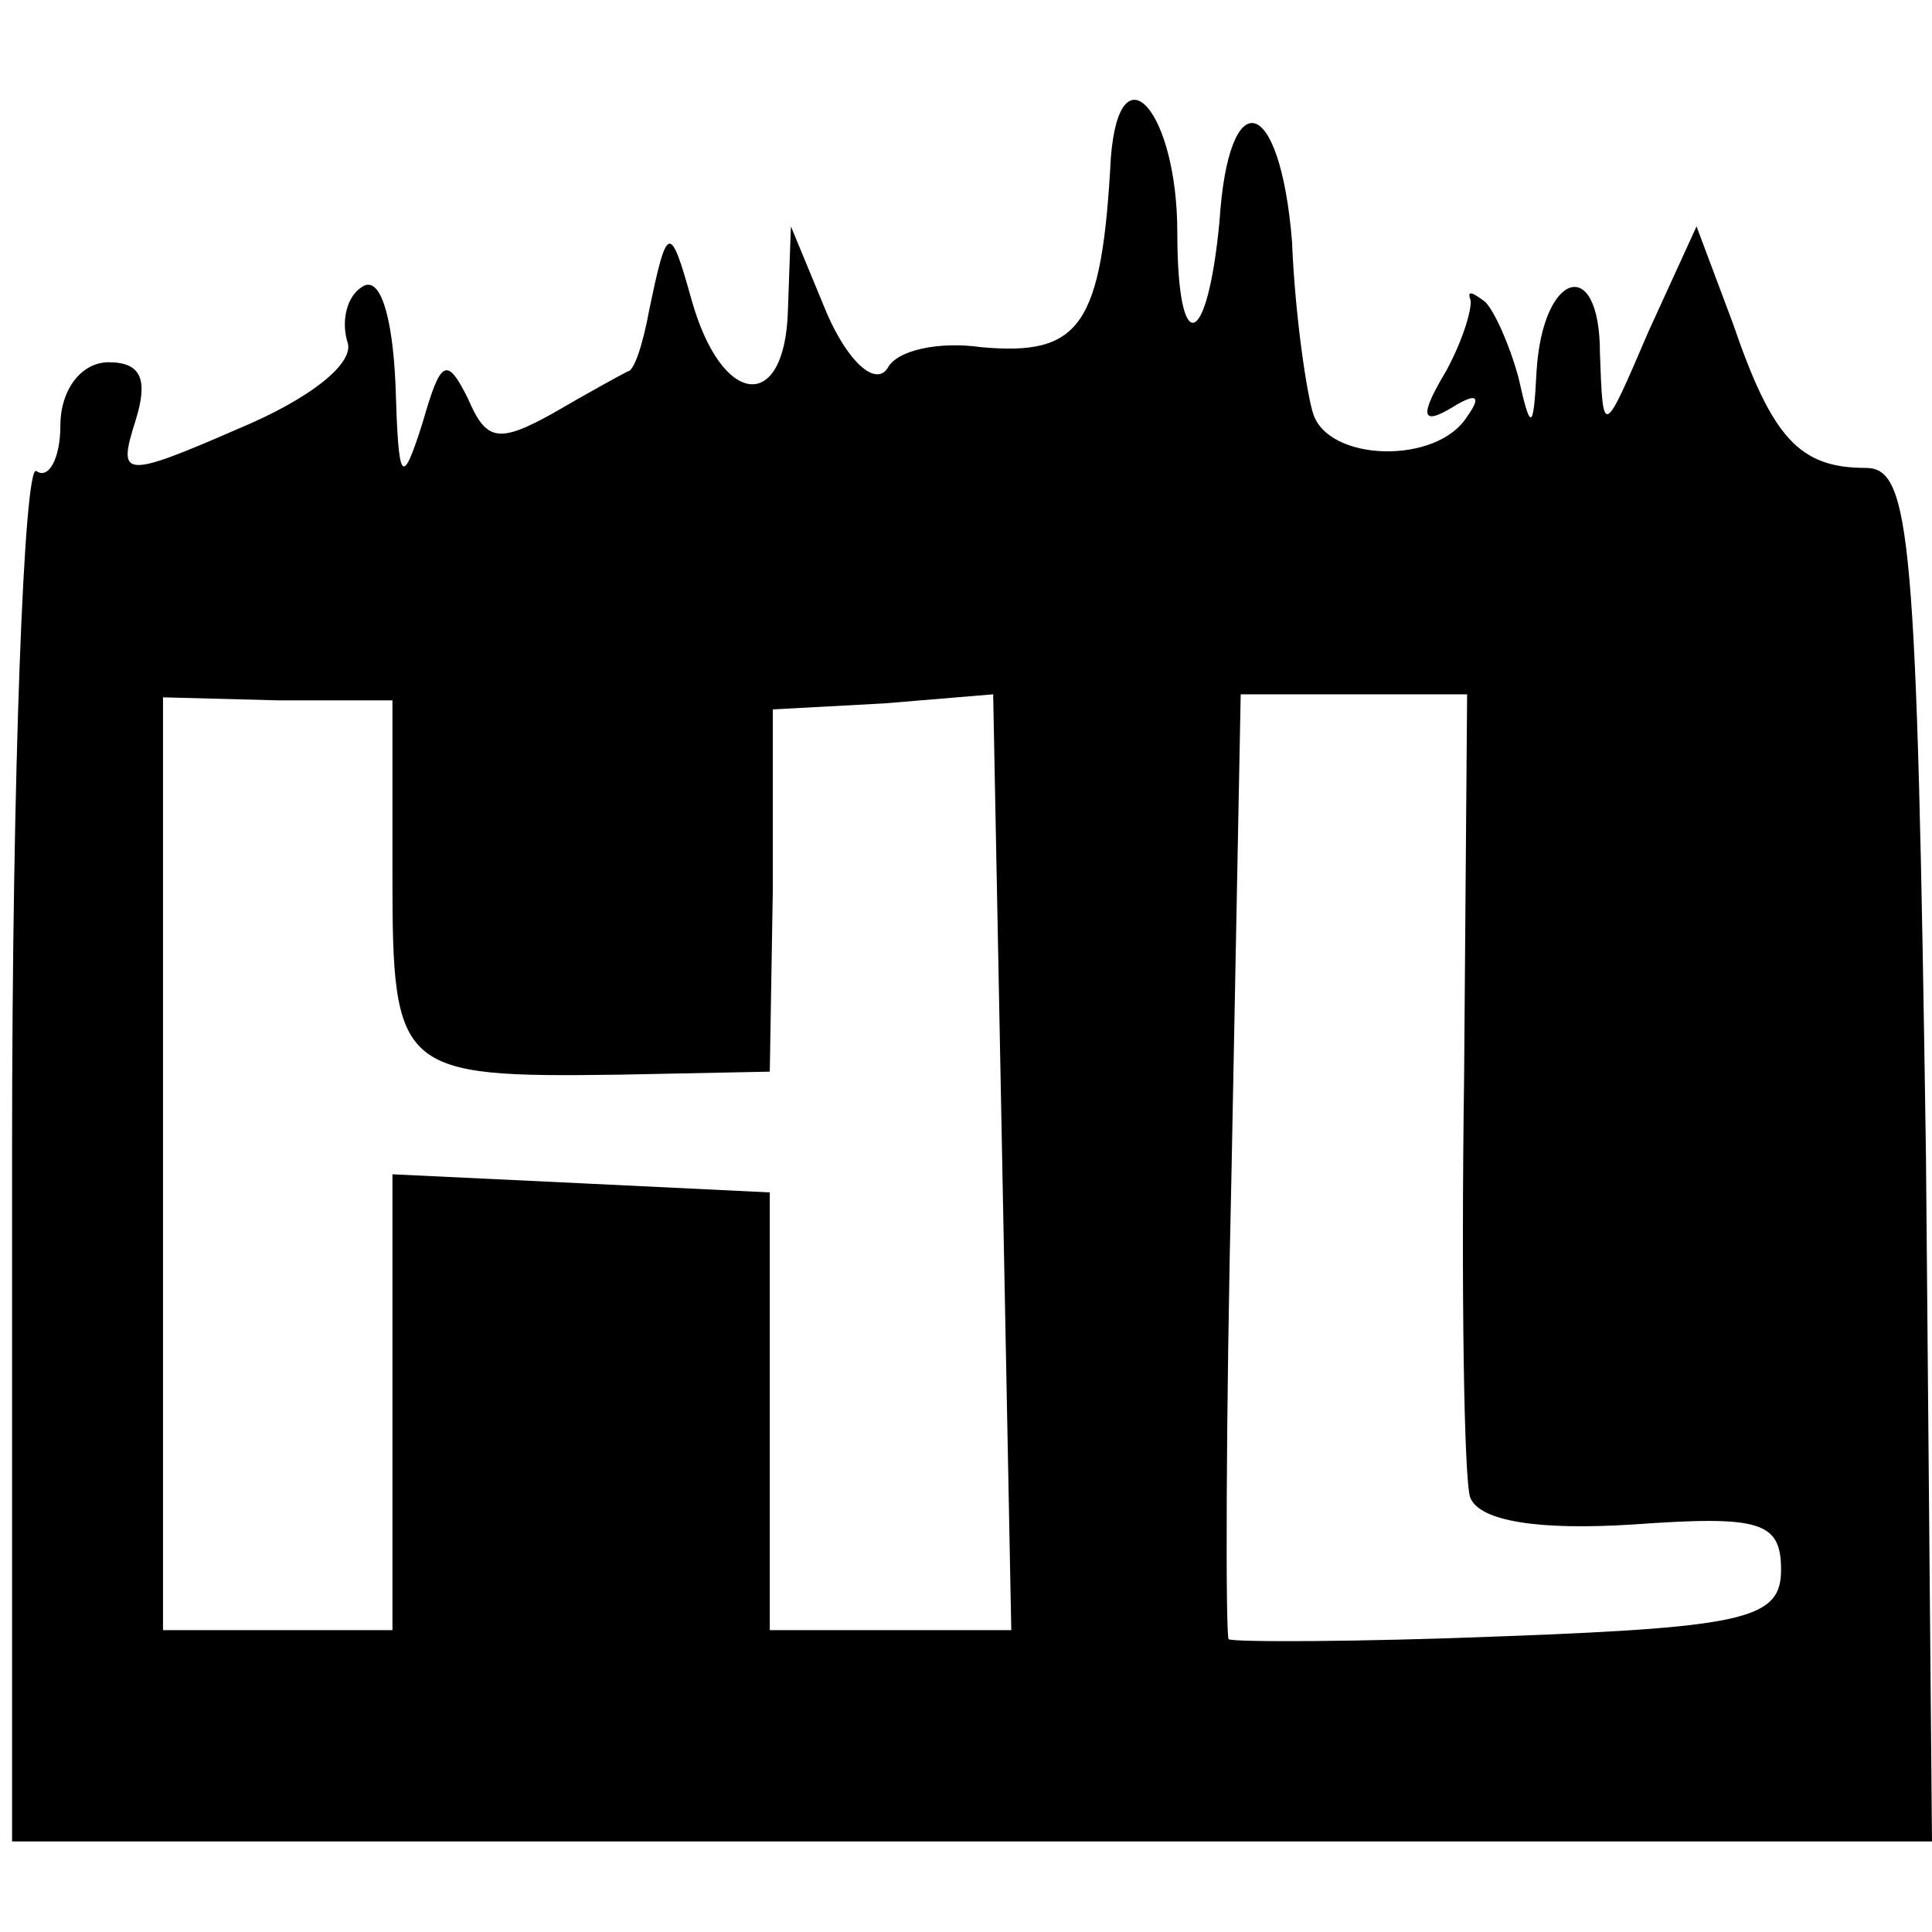 <?xml version="1.0" standalone="no"?>
<!DOCTYPE svg PUBLIC "-//W3C//DTD SVG 20010904//EN"
 "http://www.w3.org/TR/2001/REC-SVG-20010904/DTD/svg10.dtd">
<svg version="1.0" xmlns="http://www.w3.org/2000/svg"
 width="64pt" height="64pt" viewBox="0 0 64 64"
 preserveAspectRatio="xMidYMid meet">
<g transform="translate(0,64) scale(0.1,-0.1)"
fill="#000000" stroke="none">
<path d="M368 588 c-3 -56 -10 -66 -43 -63 -14 2 -28 -1 -31 -7 -4 -6 -13 2
-20 18 l-12 29 -1 -28 c-1 -34 -22 -32 -32 4 -7 25 -8 25 -14 -4 -2 -11 -5
-20 -7 -20 -2 -1 -13 -7 -25 -14 -18 -10 -22 -9 -28 5 -7 14 -9 13 -15 -8 -7
-22 -8 -20 -9 13 -1 22 -5 36 -11 32 -5 -3 -7 -11 -5 -18 3 -7 -12 -19 -36
-29 -39 -17 -40 -16 -34 3 4 13 2 19 -9 19 -9 0 -16 -9 -16 -21 0 -11 -4 -18
-8 -15 -4 2 -8 -99 -8 -225 l0 -229 318 0 318 0 -2 227 c-3 206 -5 228 -20
228 -22 0 -31 10 -44 48 l-12 32 -16 -35 c-15 -35 -15 -35 -16 -7 0 33 -19 27
-21 -6 -1 -20 -2 -20 -6 -2 -3 11 -8 22 -11 25 -4 3 -6 4 -5 1 1 -2 -2 -13 -8
-24 -9 -15 -8 -18 2 -12 8 5 10 4 5 -3 -10 -16 -46 -15 -51 1 -2 6 -6 32 -7
57 -4 49 -21 53 -24 7 -4 -43 -14 -46 -14 -4 0 40 -19 62 -22 25z m-238 -238
c0 -65 2 -67 75 -66 l50 1 1 60 0 60 37 2 36 3 3 -155 3 -155 -40 0 -40 0 0
72 0 73 -62 3 -63 3 0 -76 0 -75 -38 0 -38 0 0 154 0 155 38 -1 38 0 0 -58z
m355 -67 c-1 -71 0 -133 2 -139 3 -8 23 -11 54 -9 42 3 49 1 49 -15 0 -16 -11
-19 -91 -22 -50 -2 -91 -2 -92 -1 -1 1 -1 71 1 157 l3 156 37 0 38 0 -1 -127z"/>
</g>
</svg>
